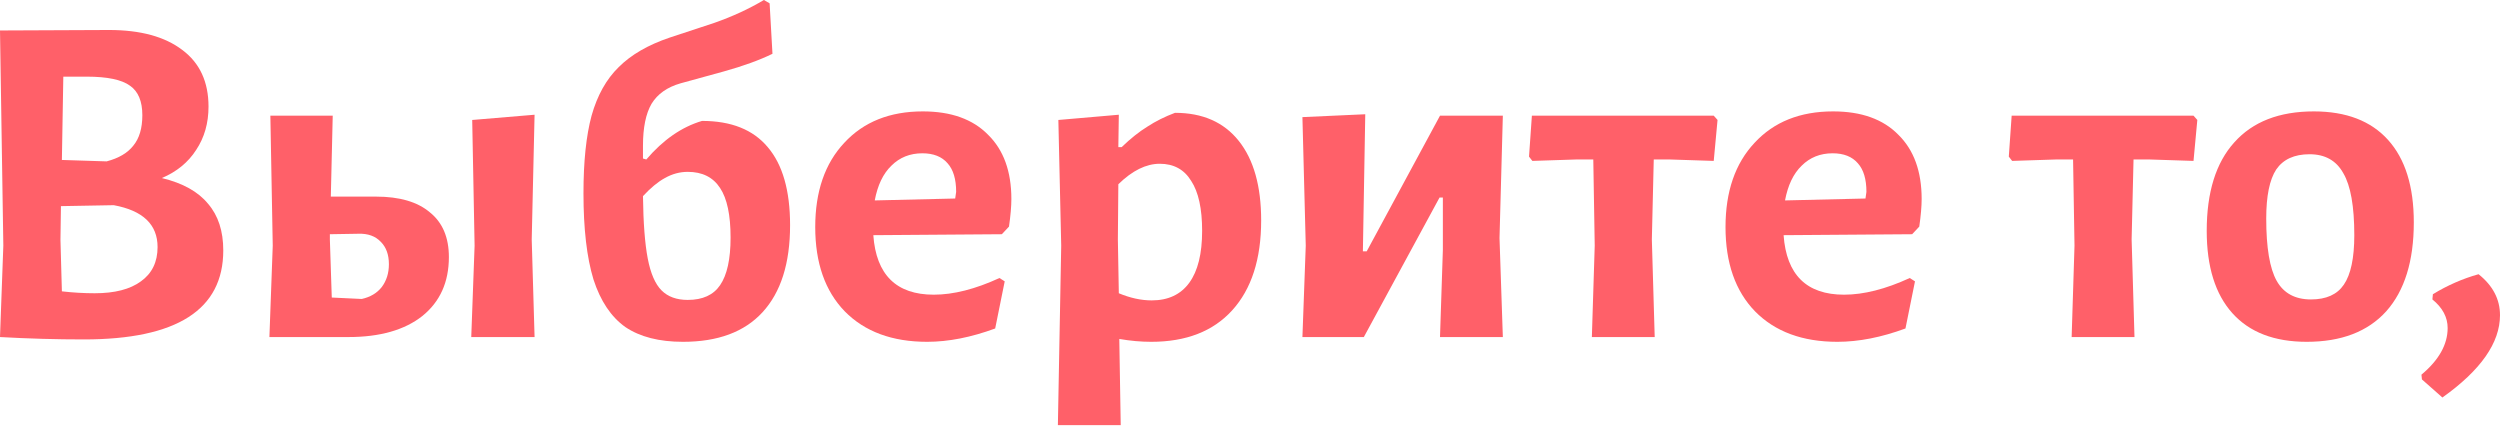 <?xml version="1.0" encoding="UTF-8"?> <svg xmlns="http://www.w3.org/2000/svg" width="1030" height="176" viewBox="0 0 1030 176" fill="none"> <path d="M66.686 73.355C75.317 75.447 81.658 78.978 85.712 83.947C89.896 88.785 91.988 95.192 91.988 103.168C91.988 127.62 72.832 139.846 34.52 139.846C23.275 139.846 11.768 139.519 0 138.865L1.373 101.207L0 12.553L44.915 12.357C57.86 12.357 67.929 15.102 75.12 20.594C82.312 25.955 85.908 33.736 85.908 43.935C85.908 50.734 84.208 56.684 80.808 61.783C77.539 66.883 72.832 70.74 66.686 73.355ZM58.645 47.465C58.645 41.712 56.945 37.658 53.545 35.305C50.146 32.82 44.196 31.578 35.697 31.578H26.086L25.498 65.902L43.935 66.49C48.904 65.183 52.565 63.025 54.918 60.018C57.403 57.011 58.645 52.826 58.645 47.465ZM39.031 120.82C47.269 120.82 53.611 119.186 58.056 115.917C62.633 112.648 64.921 107.941 64.921 101.795C64.921 92.511 58.906 86.758 46.877 84.535L25.105 84.927L24.909 98.853L25.498 120.036C30.074 120.559 34.586 120.82 39.031 120.82Z" fill="#FF6069"></path> <path d="M219.068 98.657L220.245 138.865H194.159L195.532 101.207L194.551 49.426L220.245 47.269L219.068 98.657ZM154.931 81.004C164.607 81.004 171.995 83.162 177.095 87.477C182.325 91.661 184.94 97.807 184.94 105.914C184.94 116.244 181.279 124.351 173.957 130.235C166.634 135.988 156.5 138.865 143.555 138.865H110.997L112.37 101.207L111.389 47.661H137.083L136.298 81.004H154.931ZM149.047 123.174C152.578 122.389 155.324 120.755 157.285 118.271C159.246 115.655 160.227 112.517 160.227 108.856C160.227 104.933 159.116 101.86 156.893 99.638C154.67 97.284 151.597 96.172 147.674 96.303L135.906 96.499V98.657L136.691 122.586L149.047 123.174Z" fill="#FF6069"></path> <path d="M289.228 49.819C301.258 49.819 310.28 53.415 316.295 60.606C322.441 67.798 325.514 78.52 325.514 92.773C325.514 108.464 321.722 120.428 314.138 128.666C306.685 136.773 295.766 140.826 281.383 140.826C271.576 140.826 263.665 138.8 257.65 134.746C251.766 130.562 247.386 124.024 244.509 115.132C241.763 106.11 240.39 94.276 240.39 79.632C240.39 66.556 241.502 55.899 243.725 47.661C246.078 39.293 249.805 32.624 254.904 27.655C260.004 22.556 266.999 18.502 275.891 15.495L294.328 9.415C301.781 6.799 308.581 3.661 314.726 0L317.08 1.373L318.257 22.163C312.896 24.779 306.227 27.198 298.251 29.421L280.402 34.324C274.91 35.893 270.922 38.704 268.438 42.758C266.084 46.811 264.907 52.565 264.907 60.018V65.314L266.28 65.706C273.21 57.599 280.86 52.303 289.228 49.819ZM283.344 123.566C289.49 123.566 293.936 121.539 296.682 117.486C299.558 113.302 300.997 106.764 300.997 97.872C300.997 88.588 299.558 81.789 296.682 77.474C293.805 73.028 289.359 70.805 283.344 70.805C280.075 70.805 276.937 71.655 273.93 73.355C271.053 74.924 268.046 77.409 264.907 80.808C265.038 91.792 265.692 100.357 266.869 106.502C268.046 112.648 269.942 117.028 272.557 119.643C275.172 122.259 278.768 123.566 283.344 123.566Z" fill="#FF6069"></path> <path d="M412.762 96.499L359.805 96.892C360.982 113.236 369.285 121.409 384.715 121.409C392.822 121.409 401.844 119.12 411.782 114.544L413.939 115.917L410.016 135.334C400.079 138.996 390.73 140.826 381.969 140.826C367.586 140.826 356.275 136.642 348.037 128.274C339.93 119.905 335.877 108.333 335.877 93.557C335.877 78.912 339.865 67.34 347.841 58.841C355.817 50.211 366.605 45.896 380.204 45.896C391.841 45.896 400.798 49.1 407.074 55.507C413.482 61.783 416.685 70.609 416.685 81.985C416.685 84.993 416.358 88.785 415.704 93.361L412.762 96.499ZM393.933 79.043C393.933 73.813 392.756 69.89 390.403 67.275C388.049 64.529 384.584 63.156 380.008 63.156C374.908 63.156 370.658 64.856 367.259 68.256C363.859 71.525 361.571 76.297 360.394 82.574L393.541 81.789L393.933 79.043Z" fill="#FF6069"></path> <path d="M484.098 46.484C495.474 46.484 504.235 50.342 510.38 58.056C516.526 65.771 519.599 76.689 519.599 90.811C519.599 106.764 515.611 119.12 507.634 127.881C499.789 136.511 488.674 140.826 474.291 140.826C470.107 140.826 465.726 140.434 461.15 139.649L461.738 175.15H435.848L437.221 101.207L436.044 49.426L460.954 47.269L460.758 60.606H462.131C465.792 57.076 469.322 54.264 472.722 52.172C476.122 49.95 479.914 48.053 484.098 46.484ZM474.487 123.762C481.287 123.762 486.452 121.343 489.982 116.505C493.513 111.667 495.278 104.541 495.278 95.126C495.278 85.973 493.774 79.109 490.767 74.532C487.89 69.825 483.575 67.471 477.822 67.471C472.199 67.471 466.511 70.282 460.758 75.905L460.562 98.657L460.954 120.82C465.661 122.782 470.172 123.762 474.487 123.762Z" fill="#FF6069"></path> <path d="M537.971 101.207L536.598 48.25L562.488 47.073L561.508 103.56H563.077L593.282 47.661H619.172L617.799 98.068L619.172 138.865H593.282L594.459 102.972V81.397H593.086L561.9 138.865H536.598L537.971 101.207Z" fill="#FF6069"></path> <path d="M707.628 49.426L706.059 66.294L688.014 65.706H681.346L680.561 98.657L681.738 138.865H655.848L657.025 101.207L656.436 65.706H649.376L631.331 66.294L629.958 64.529L631.135 47.661H706.059L707.628 49.426Z" fill="#FF6069"></path> <path d="M787.798 96.499L734.841 96.892C736.017 113.236 744.321 121.409 759.75 121.409C767.857 121.409 776.879 119.12 786.817 114.544L788.974 115.917L785.052 135.334C775.114 138.996 765.765 140.826 757.004 140.826C742.621 140.826 731.31 136.642 723.072 128.274C714.965 119.905 710.912 108.333 710.912 93.557C710.912 78.912 714.9 67.34 722.876 58.841C730.852 50.211 741.64 45.896 755.239 45.896C766.876 45.896 775.833 49.1 782.11 55.507C788.517 61.783 791.72 70.609 791.72 81.985C791.72 84.993 791.393 88.785 790.74 93.361L787.798 96.499ZM768.968 79.043C768.968 73.813 767.792 69.89 765.438 67.275C763.084 64.529 759.619 63.156 755.043 63.156C749.943 63.156 745.694 64.856 742.294 68.256C738.894 71.525 736.606 76.297 735.429 82.574L768.576 81.789L768.968 79.043Z" fill="#FF6069"></path> <path d="M905.297 49.426L903.728 66.294L885.684 65.706H879.015L878.23 98.657L879.407 138.865H853.517L854.694 101.207L854.106 65.706H847.045L829 66.294L827.627 64.529L828.804 47.661H903.728L905.297 49.426Z" fill="#FF6069"></path> <path d="M953.3 45.896C966.638 45.896 976.837 49.819 983.898 57.664C990.959 65.51 994.489 76.82 994.489 91.596C994.489 107.548 990.697 119.774 983.113 128.274C975.529 136.642 964.611 140.826 950.358 140.826C937.021 140.826 926.822 136.904 919.761 129.058C912.7 121.213 909.169 109.902 909.169 95.126C909.169 79.174 912.961 67.013 920.545 58.645C928.129 50.146 939.048 45.896 953.3 45.896ZM951.535 63.548C945.259 63.548 940.682 65.641 937.805 69.825C935.06 74.009 933.687 80.743 933.687 90.027C933.687 102.057 935.125 110.621 938.002 115.721C940.878 120.82 945.586 123.37 952.123 123.37C958.4 123.37 962.911 121.343 965.657 117.29C968.534 113.106 969.972 106.306 969.972 96.892C969.972 84.993 968.468 76.493 965.461 71.394C962.584 66.163 957.942 63.548 951.535 63.548Z" fill="#FF6069"></path> <path d="M1021.17 112.975C1027.06 117.682 1030 123.305 1030 129.843C1030 141.219 1022.09 152.529 1006.27 163.774L997.834 156.321L997.638 154.36C1004.83 148.345 1008.43 141.938 1008.43 135.138C1008.43 130.693 1006.33 126.77 1002.15 123.37L1002.35 121.213C1008.36 117.551 1014.64 114.805 1021.17 112.975Z" fill="#FF6069"></path> </svg> 